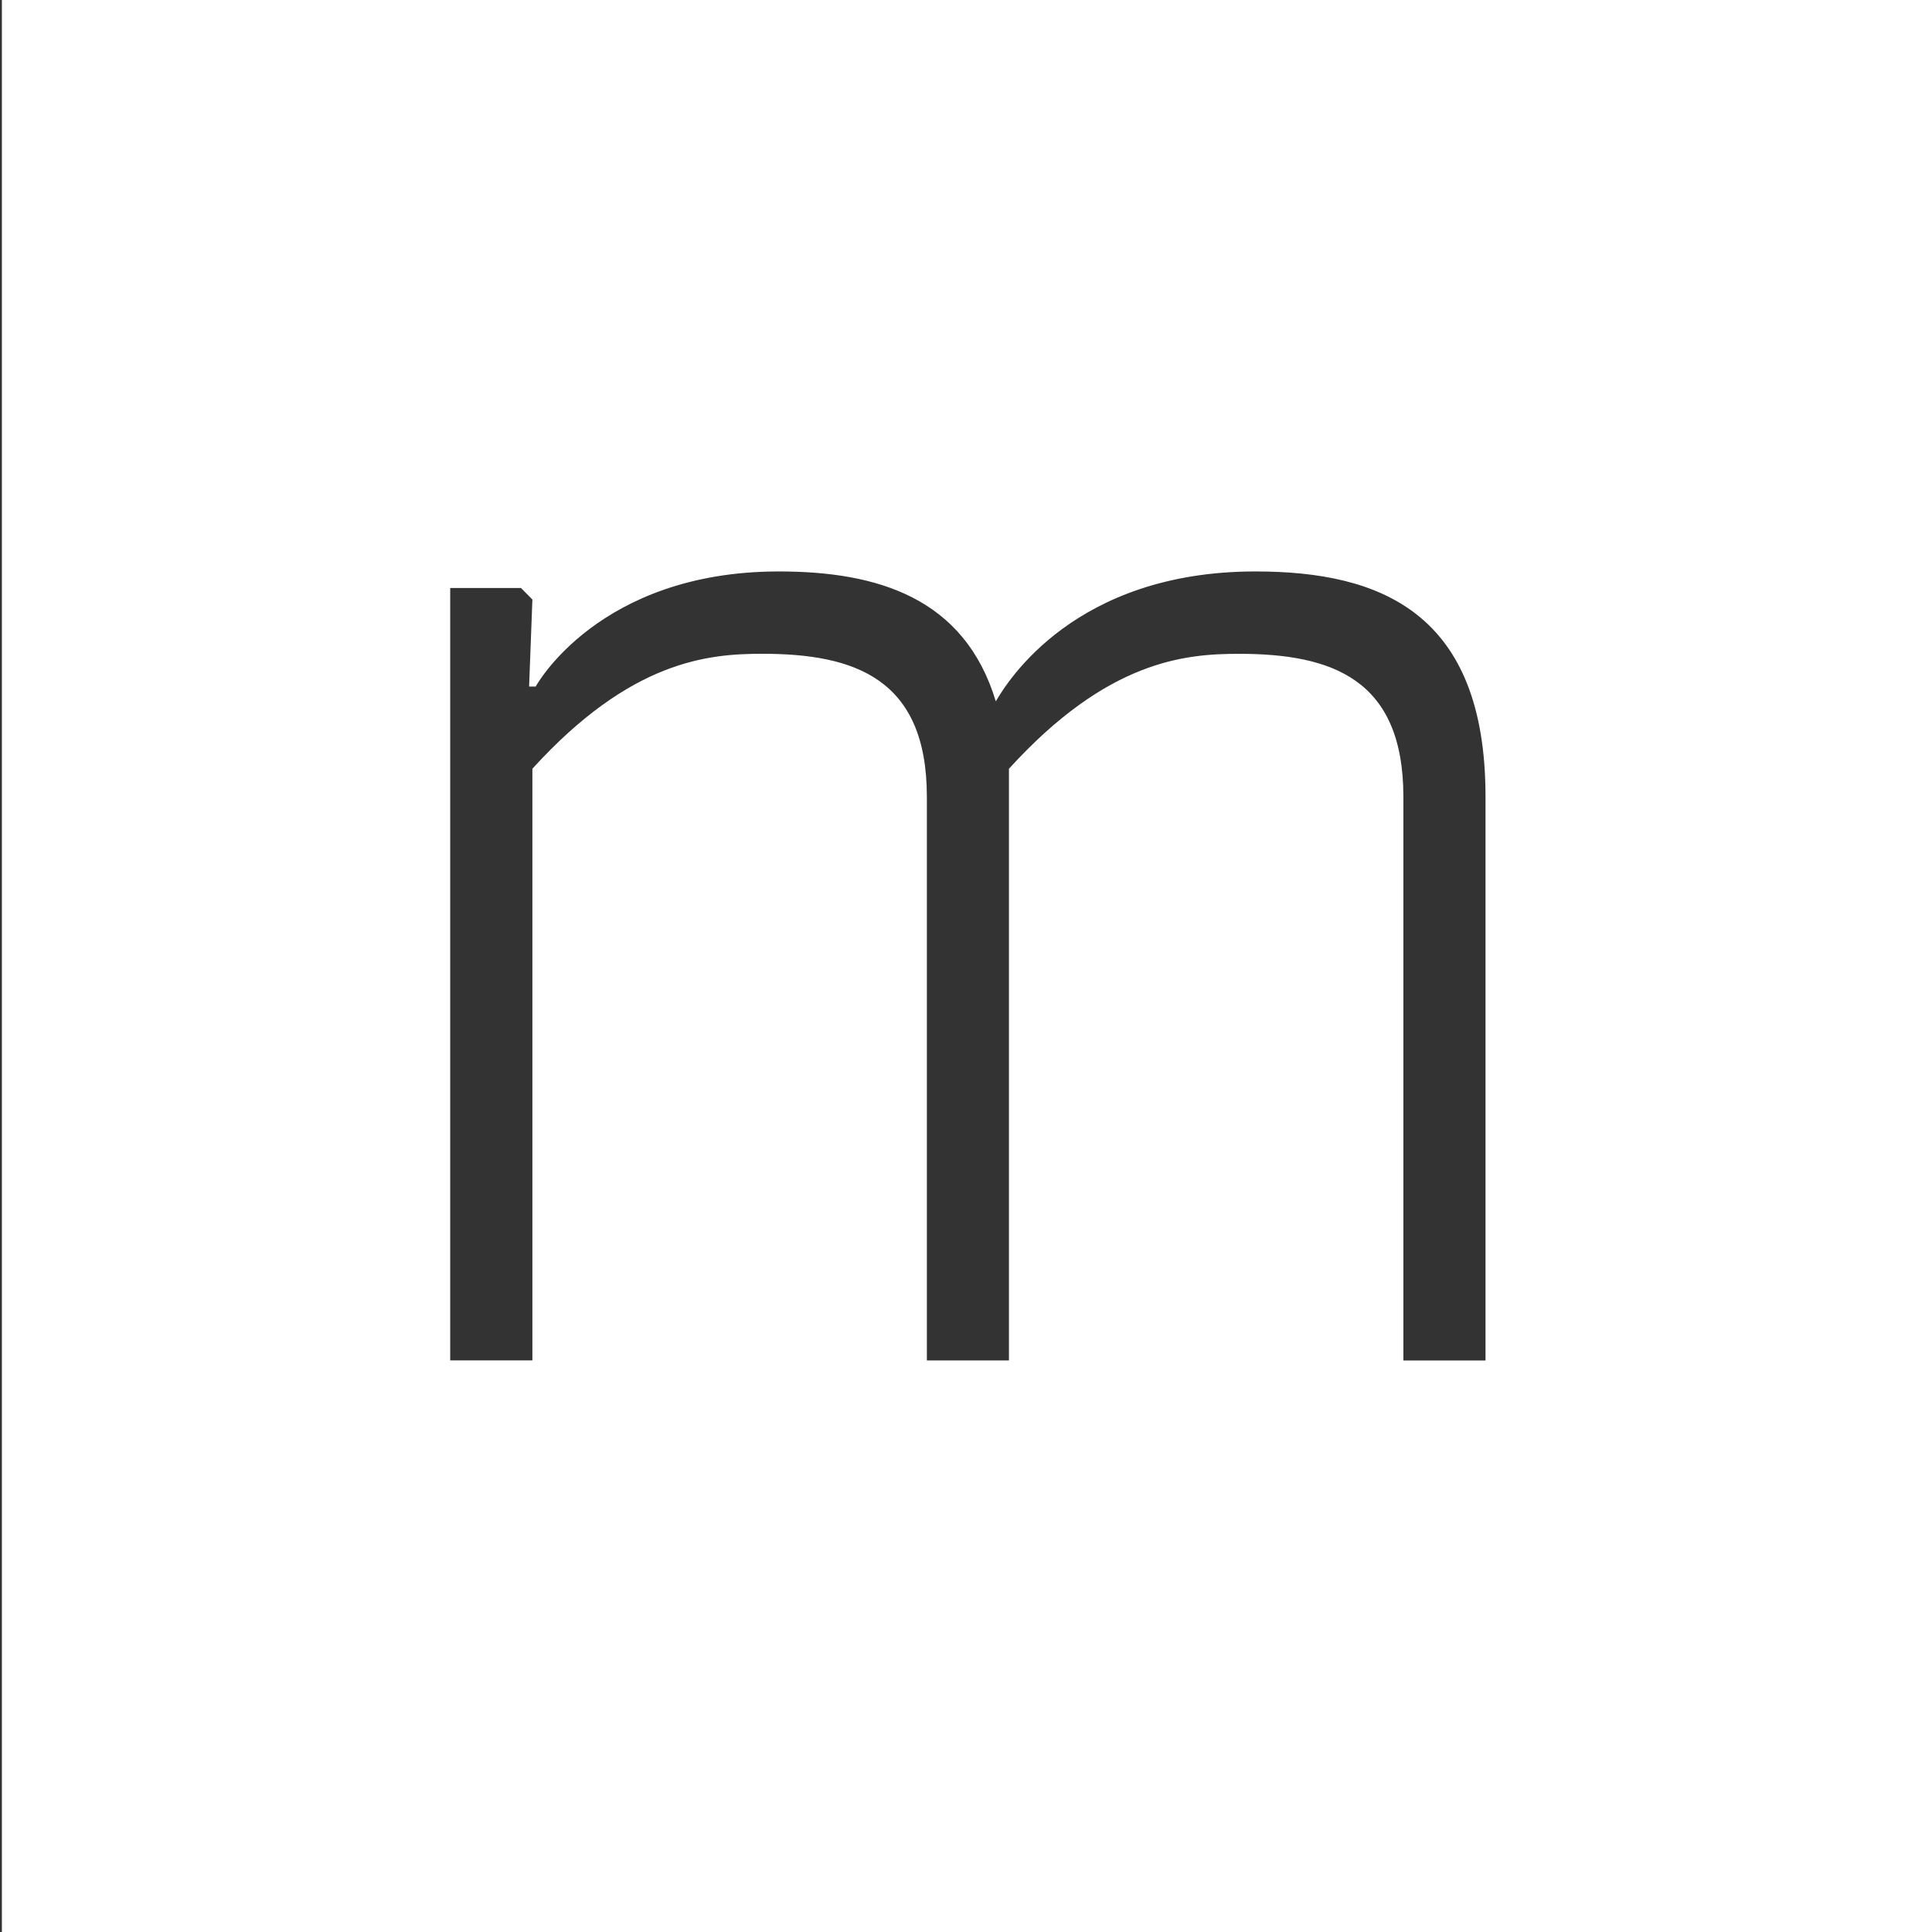 <?xml version="1.0" encoding="UTF-8"?>
<svg xmlns="http://www.w3.org/2000/svg" id="Ebene_1" version="1.1" viewBox="0 0 512 512">
  <rect x="0" y="0" width="512" height="512" fill="#333333" stroke="none"/>
  <defs>
    <style>
      .st0 {
        fill: #fff;
      }
    </style>
  </defs>
  <path class="st0" d="M.5,0v512h512V0H.5ZM393.69,360.54h-21.78v-149.4c0-31.34-19.15-37.87-43.54-37.87-14.37,0-34.85,1.73-60.99,30.46v156.8h-21.75v-149.4c0-31.34-19.18-37.87-43.56-37.87-14.37,0-34.84,1.73-60.98,30.46v156.8h-21.78v-204.7h18.75l3.03,3.06-.87,23.07h1.74s16.54-30.51,64.46-30.51c26.11,0,49.19,6.98,57.48,34.43,3.05-5.22,20.91-34.43,68.81-34.43,33.11,0,60.97,10.9,60.97,59.68v149.4Z"></path>
</svg>

